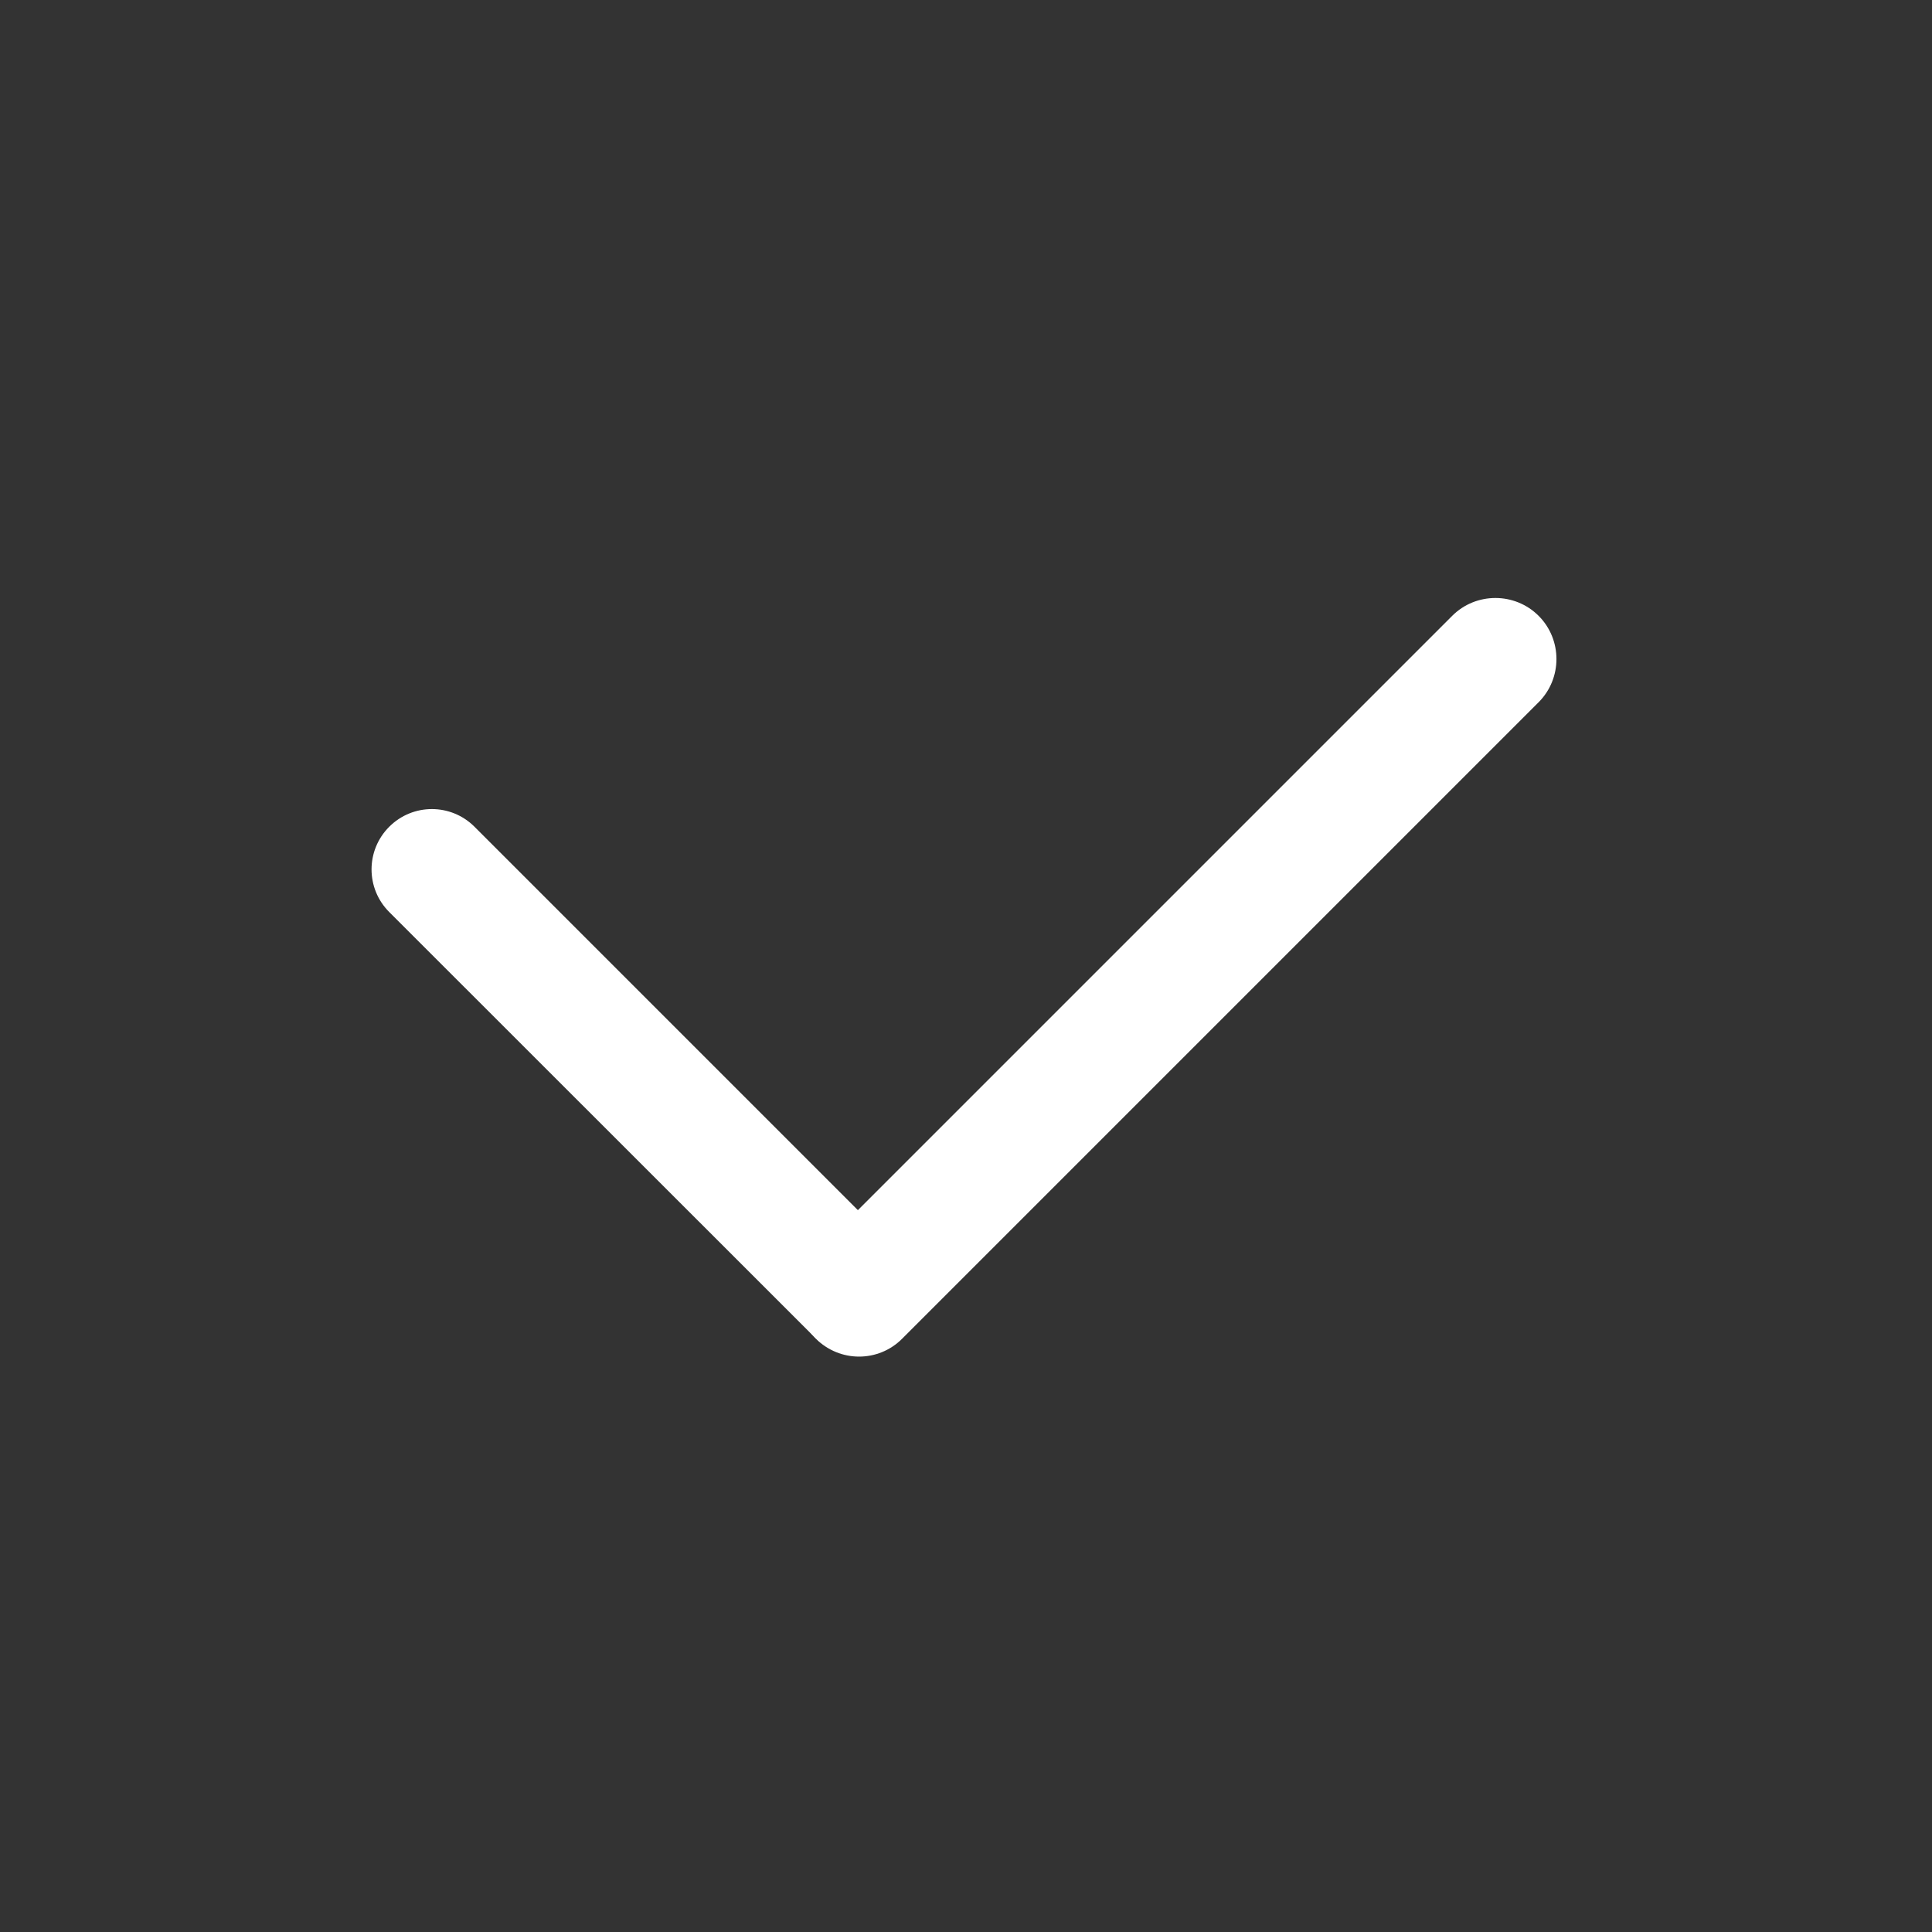 <?xml version="1.0" standalone="no"?><!DOCTYPE svg PUBLIC "-//W3C//DTD SVG 1.1//EN" "http://www.w3.org/Graphics/SVG/1.1/DTD/svg11.dtd"><svg t="1680595515873" class="icon" viewBox="0 0 1024 1024" version="1.1" xmlns="http://www.w3.org/2000/svg" p-id="9057" xmlns:xlink="http://www.w3.org/1999/xlink" width="200" height="200"><rect x="0" y="0" width="1024" height="1024" fill="#333333" stroke="none"/><path d="M431.8 708.8L206.3 483.4c-12.5-12.5-12.5-32.7 0-45.2s32.7-12.5 45.2 0l225.4 225.4c12.5 12.5 12.5 32.7 0 45.2-12.4 12.5-32.7 12.5-45.1 0z" fill="#ffffff" p-id="9058"></path><path d="M432.4 709.5c-12.6-12.6-12.6-33.2 0-45.8l337.3-337.3c12.6-12.6 33.2-12.6 45.8 0 12.6 12.6 12.6 33.2 0 45.8L478.2 709.5c-12.6 12.7-33.1 12.7-45.8 0z" fill="#ffffff" p-id="9059"></path></svg>